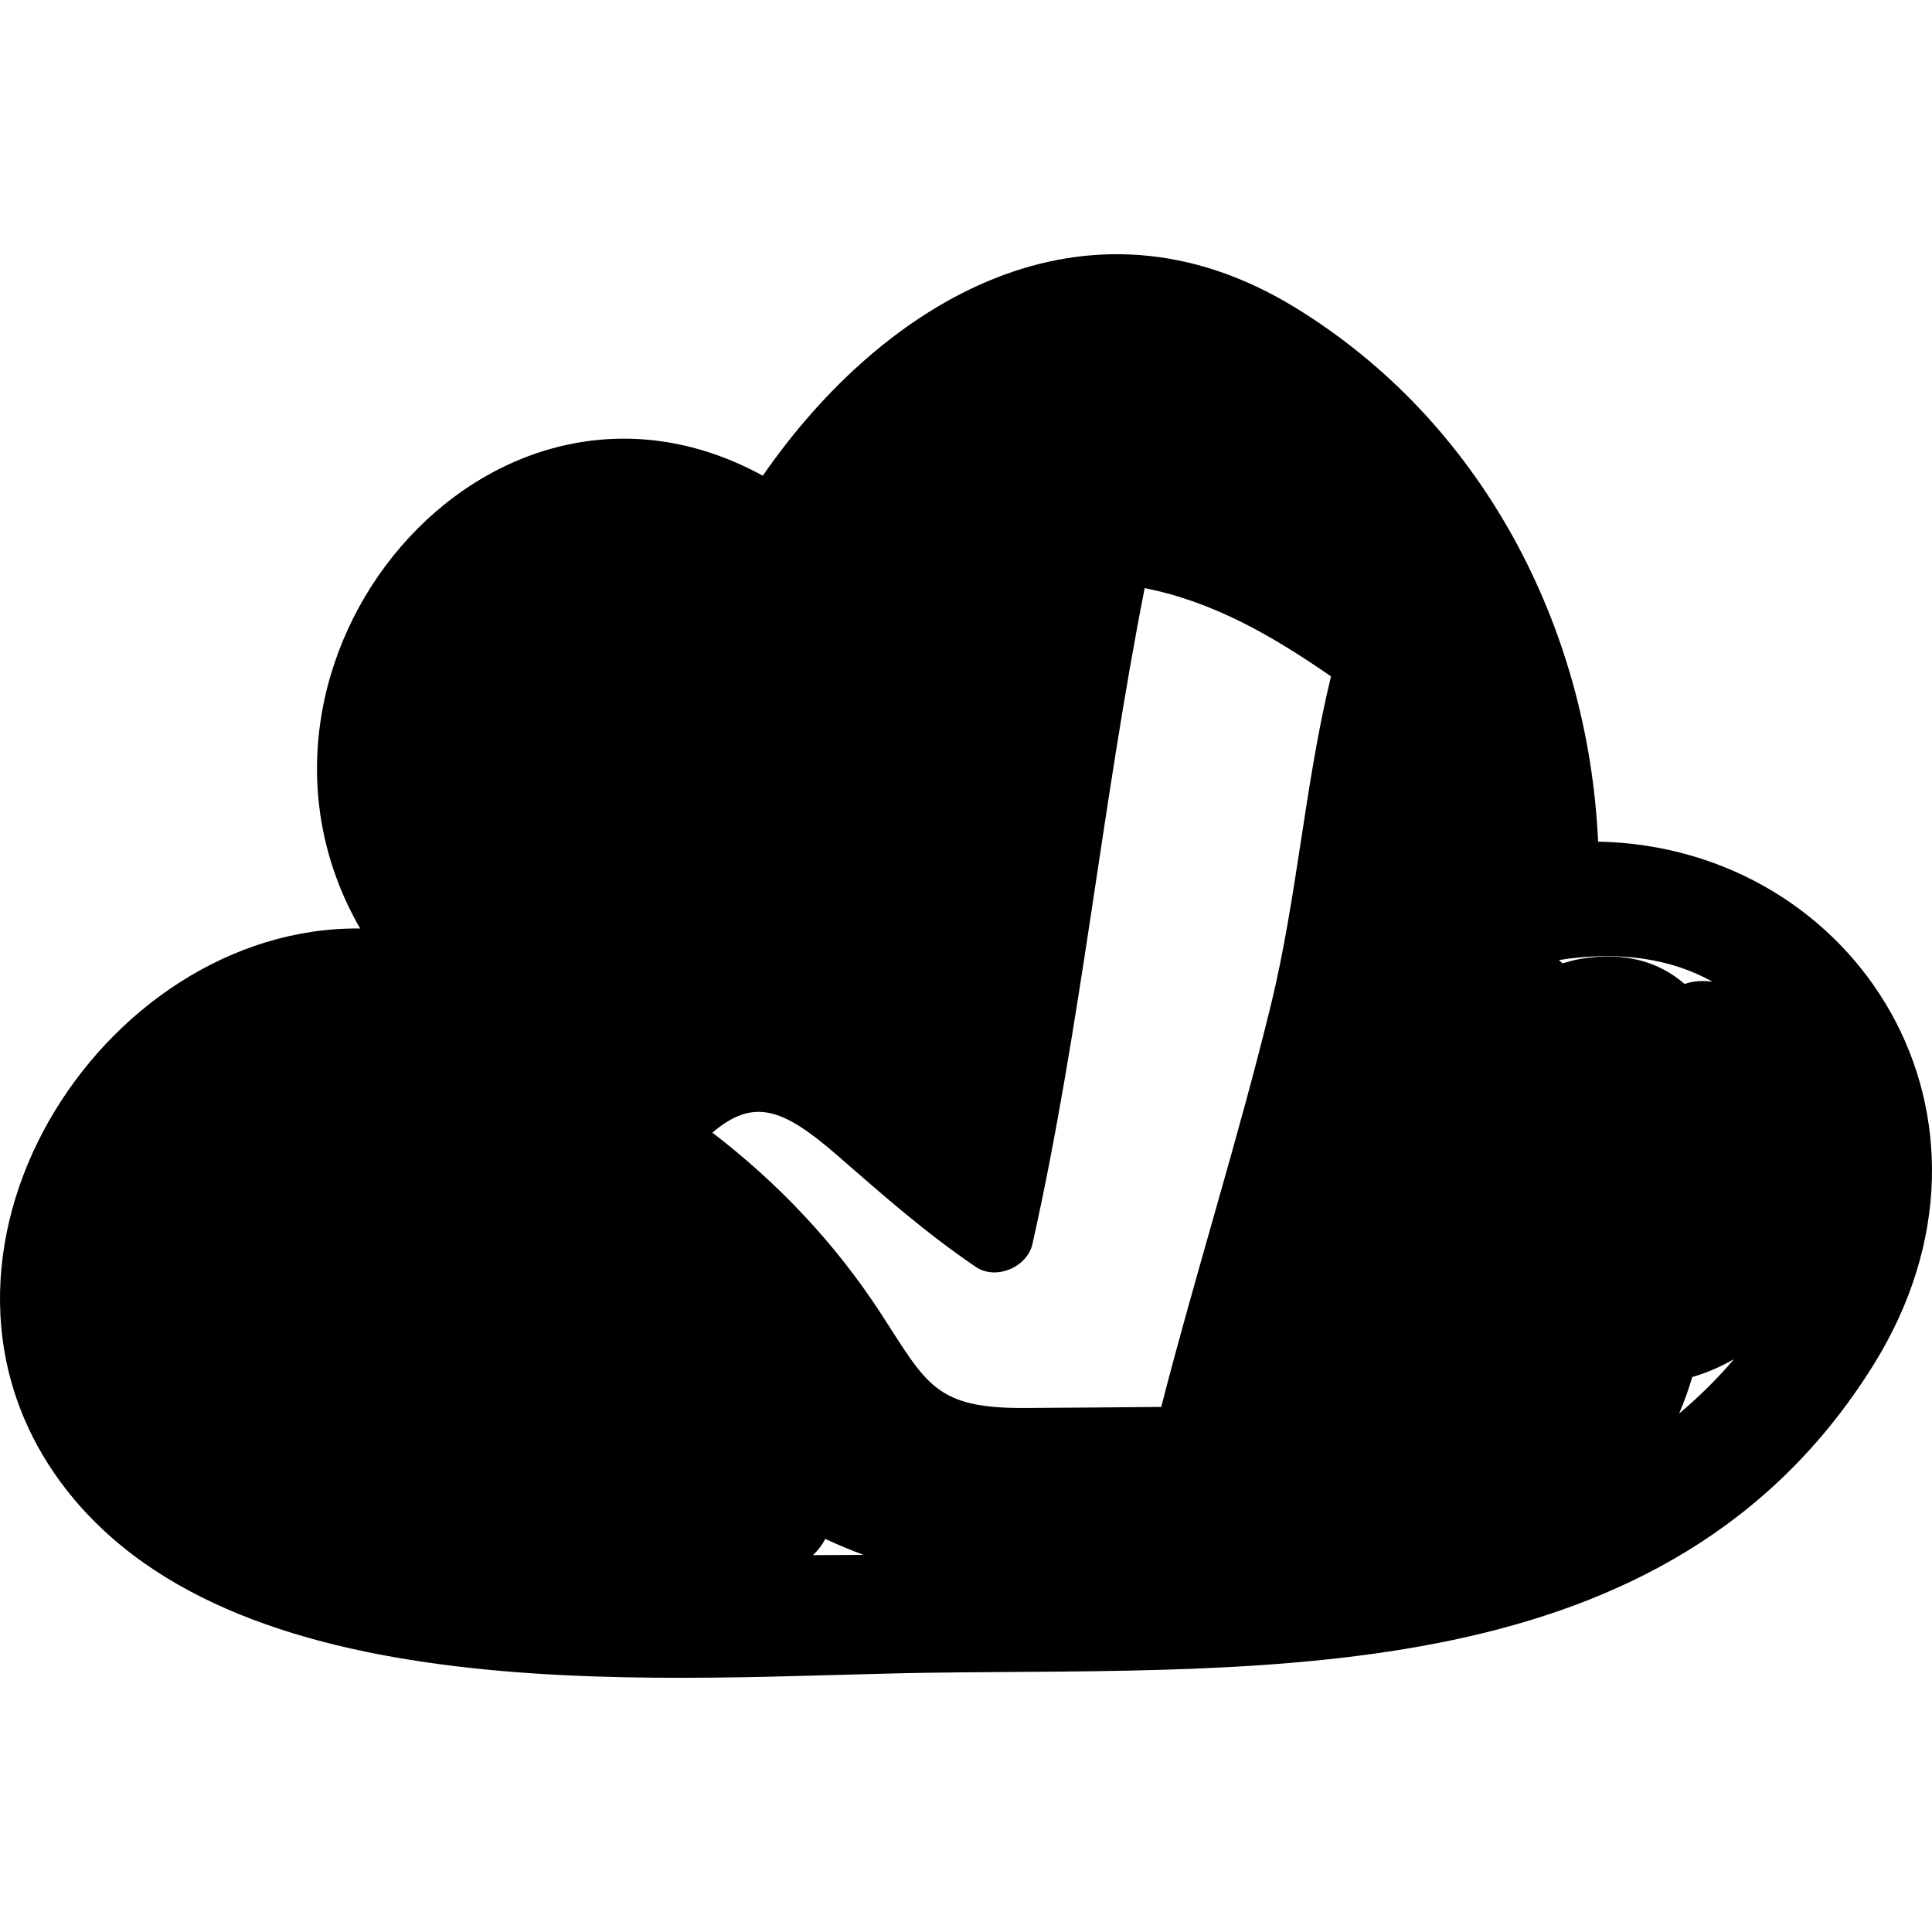 <?xml version="1.0" encoding="iso-8859-1"?>
<!-- Uploaded to: SVG Repo, www.svgrepo.com, Generator: SVG Repo Mixer Tools -->
<!DOCTYPE svg PUBLIC "-//W3C//DTD SVG 1.1//EN" "http://www.w3.org/Graphics/SVG/1.1/DTD/svg11.dtd">
<svg fill="#000000" version="1.1" id="Capa_1" xmlns="http://www.w3.org/2000/svg" xmlns:xlink="http://www.w3.org/1999/xlink" 
	 width="800px" height="800px" viewBox="0 0 192.464 192.464"
	 xml:space="preserve">
<g>
	<path d="M159.201,83.84c-0.979-21.423-11.586-41.856-30.237-53.239c-20.817-12.704-40.919-0.644-52.974,16.787
		C48.616,32.435,20.671,66.06,35.875,92.495c-25.882-0.271-47.017,32.868-29.385,55.75c17.639,22.893,61.092,18.729,86.311,18.388
		c33.753-0.456,73.455,1.968,93.793-30.598C202.022,111.33,184.999,84.364,159.201,83.84z M87.776,130.887
		c-4.548-7.002-10.217-12.997-16.812-18.057c4.08-3.442,6.937-2.526,12.452,2.272c4.503,3.92,8.854,7.763,13.8,11.11
		c2.003,1.356,5.117,0.029,5.637-2.293c4.83-21.584,6.907-43.643,11.179-65.331c6.883,1.357,12.822,4.82,18.56,8.794
		c-2.6,10.662-3.368,22.007-5.988,32.741c-3.281,13.44-7.479,26.637-10.923,40.032c-4.497,0.043-8.993,0.08-13.49,0.108
		C93.146,140.326,92.342,137.916,87.776,130.887z M82.218,153.304c1.222,0.575,2.493,1.101,3.8,1.591
		c-1.68,0.015-3.359,0.018-5.041,0.022C81.491,154.46,81.894,153.911,82.218,153.304z M170.616,97.81
		c-0.944-0.148-1.912-0.094-2.801,0.209c-2.483-2.152-5.83-3.251-10.356-2.499c-0.657,0.109-1.223,0.291-1.815,0.451
		c-0.104-0.131-0.229-0.219-0.342-0.332C161.219,94.699,166.469,95.472,170.616,97.81z M167.271,140.819
		c0.519-1.196,0.947-2.41,1.309-3.638c1.53-0.444,2.891-1.065,4.154-1.777C171.079,137.355,169.232,139.165,167.271,140.819z"/>
</g>
</svg>
